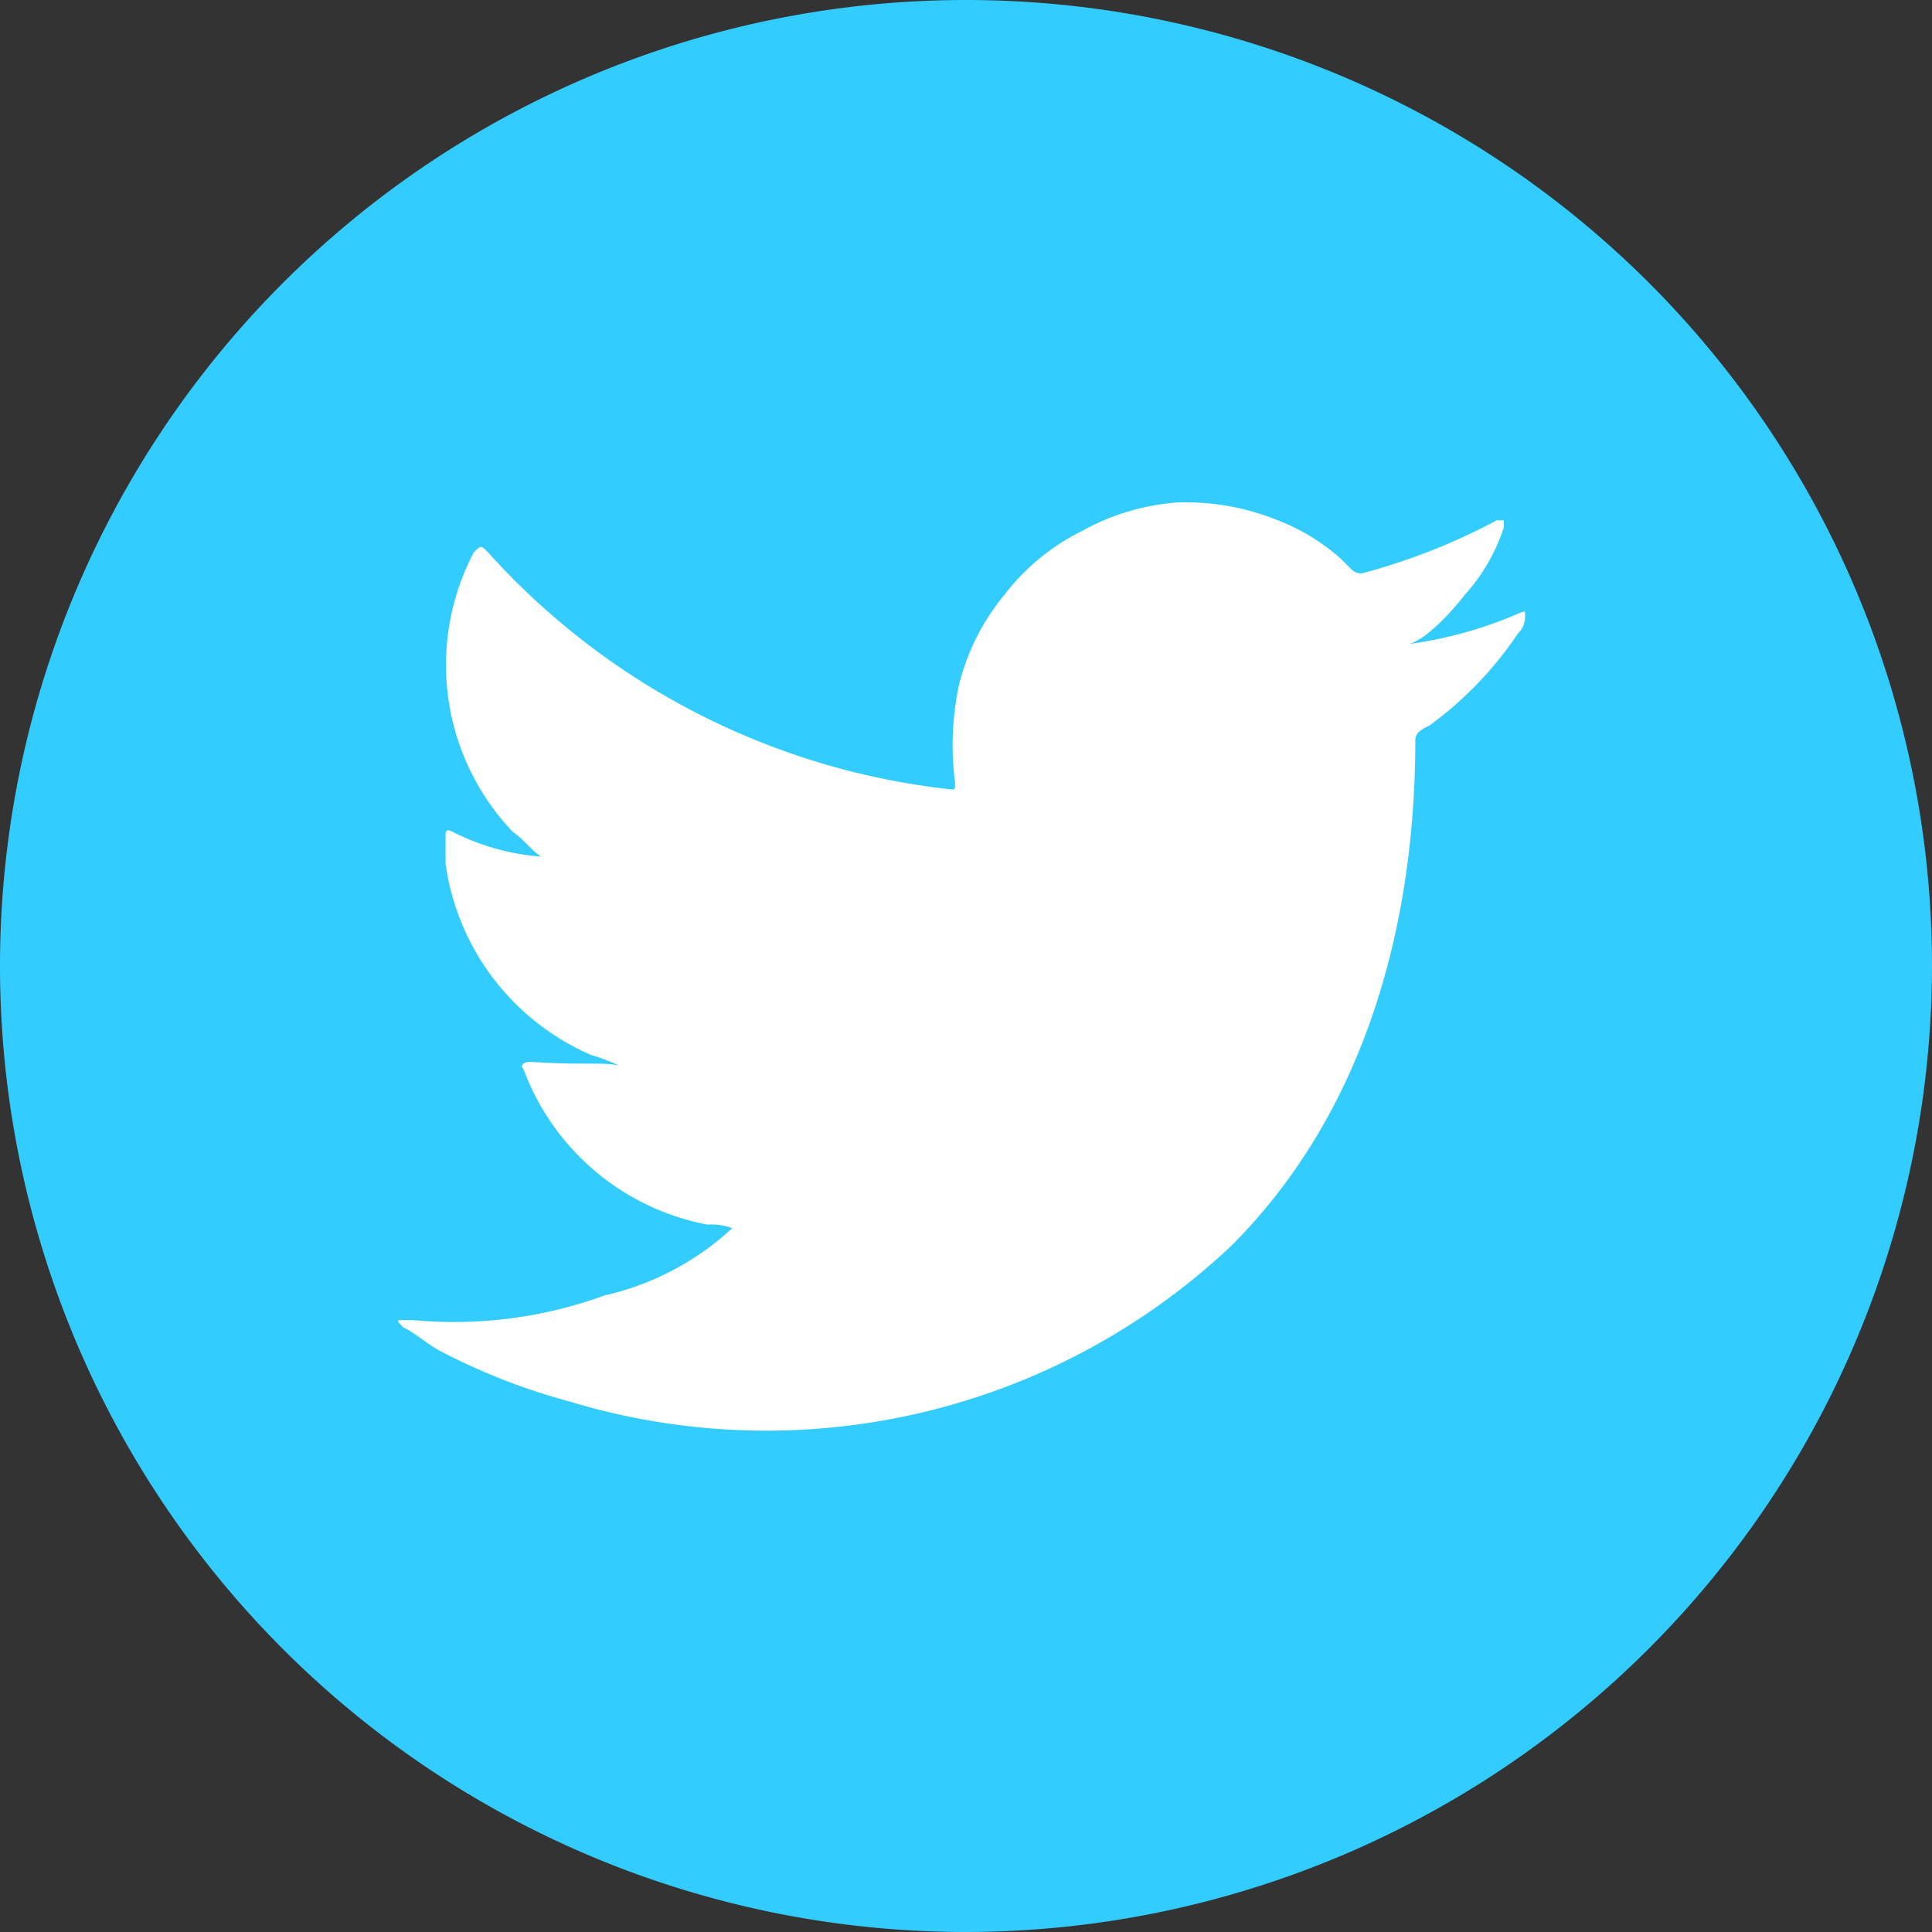 <svg id="Group_712" data-name="Group 712" xmlns="http://www.w3.org/2000/svg" width="42.368" height="42.368" viewBox="0 0 42.368 42.368">
  <rect x="0" y="0" width="42.368" height="42.368" fill="#333333" stroke="none"/>
  <g id="Group_705" data-name="Group 705">
    <path id="Path_979" data-name="Path 979" d="M21.184,42.368A21.184,21.184,0,1,1,42.368,21.184,21.211,21.211,0,0,1,21.184,42.368Z" fill="#3cf"/>
  </g>
  <g id="Group_711" data-name="Group 711" transform="translate(8.736 11.019)">
    <g id="Group_706" data-name="Group 706">
      <path id="Path_980" data-name="Path 980" d="M35.889,16.606a9.094,9.094,0,0,1-2.483.7c.388-.078,1.009-.776,1.242-1.086a4.068,4.068,0,0,0,.854-1.474v-.155h-.155A13.718,13.718,0,0,1,32.4,15.752a.285.285,0,0,1-.233-.078l-.233-.233a4.52,4.52,0,0,0-1.4-.854,5.37,5.37,0,0,0-2.173-.388,5.039,5.039,0,0,0-2.1.621,4.851,4.851,0,0,0-1.707,1.4,4.952,4.952,0,0,0-1.009,2.018,6.342,6.342,0,0,0-.078,2.1c0,.155,0,.155-.078.155a15.983,15.983,0,0,1-10.165-5.2c-.155-.155-.155-.155-.31,0a5.306,5.306,0,0,0,.854,6.13c.233.155.388.388.621.543a5.116,5.116,0,0,1-1.94-.543c-.155-.078-.155,0-.155.078v.621a5.382,5.382,0,0,0,3.182,4.19,5.347,5.347,0,0,1,.621.233c-.388-.078-.776,0-1.94-.078-.155,0-.233.078-.155.155a5.365,5.365,0,0,0,4.035,3.414,1.321,1.321,0,0,1,.543.078h0a6.078,6.078,0,0,1-2.794,1.474,9.63,9.63,0,0,1-4.19.543h-.31c-.078,0,0,.078.078.155.31.155.543.388.854.543a13.837,13.837,0,0,0,2.794,1.086A14.86,14.86,0,0,0,29.526,30.5c2.949-2.949,4.035-7.061,4.035-11.1,0-.155.155-.233.31-.31a8,8,0,0,0,1.94-2.018.5.5,0,0,0,.155-.388h0C35.967,16.528,35.967,16.606,35.889,16.606Z" transform="translate(-11.259 -14.2)" fill="#fff"/>
    </g>
    <g id="Group_707" data-name="Group 707" transform="translate(7.326 20.253)">
      <path id="Path_981" data-name="Path 981" d="M20.7,40.3Z" transform="translate(-20.7 -40.3)" fill="#fff" fill-rule="evenodd"/>
    </g>
    <g id="Group_708" data-name="Group 708" transform="translate(7.154 20.253)">
      <path id="Path_982" data-name="Path 982" d="M20.65,40.3Z" transform="translate(-20.478 -40.3)" fill="#fff" fill-rule="evenodd"/>
    </g>
    <g id="Group_709" data-name="Group 709" transform="translate(8.18 20.253)">
      <path id="Path_983" data-name="Path 983" d="M21.8,40.3Z" transform="translate(-21.8 -40.3)" fill="#fff" fill-rule="evenodd"/>
    </g>
    <g id="Group_710" data-name="Group 710" transform="translate(16.871)">
      <path id="Path_984" data-name="Path 984" d="M33.078,14.2h0Z" transform="translate(-33 -14.2)" fill="#fff" fill-rule="evenodd"/>
    </g>
  </g>
</svg>
